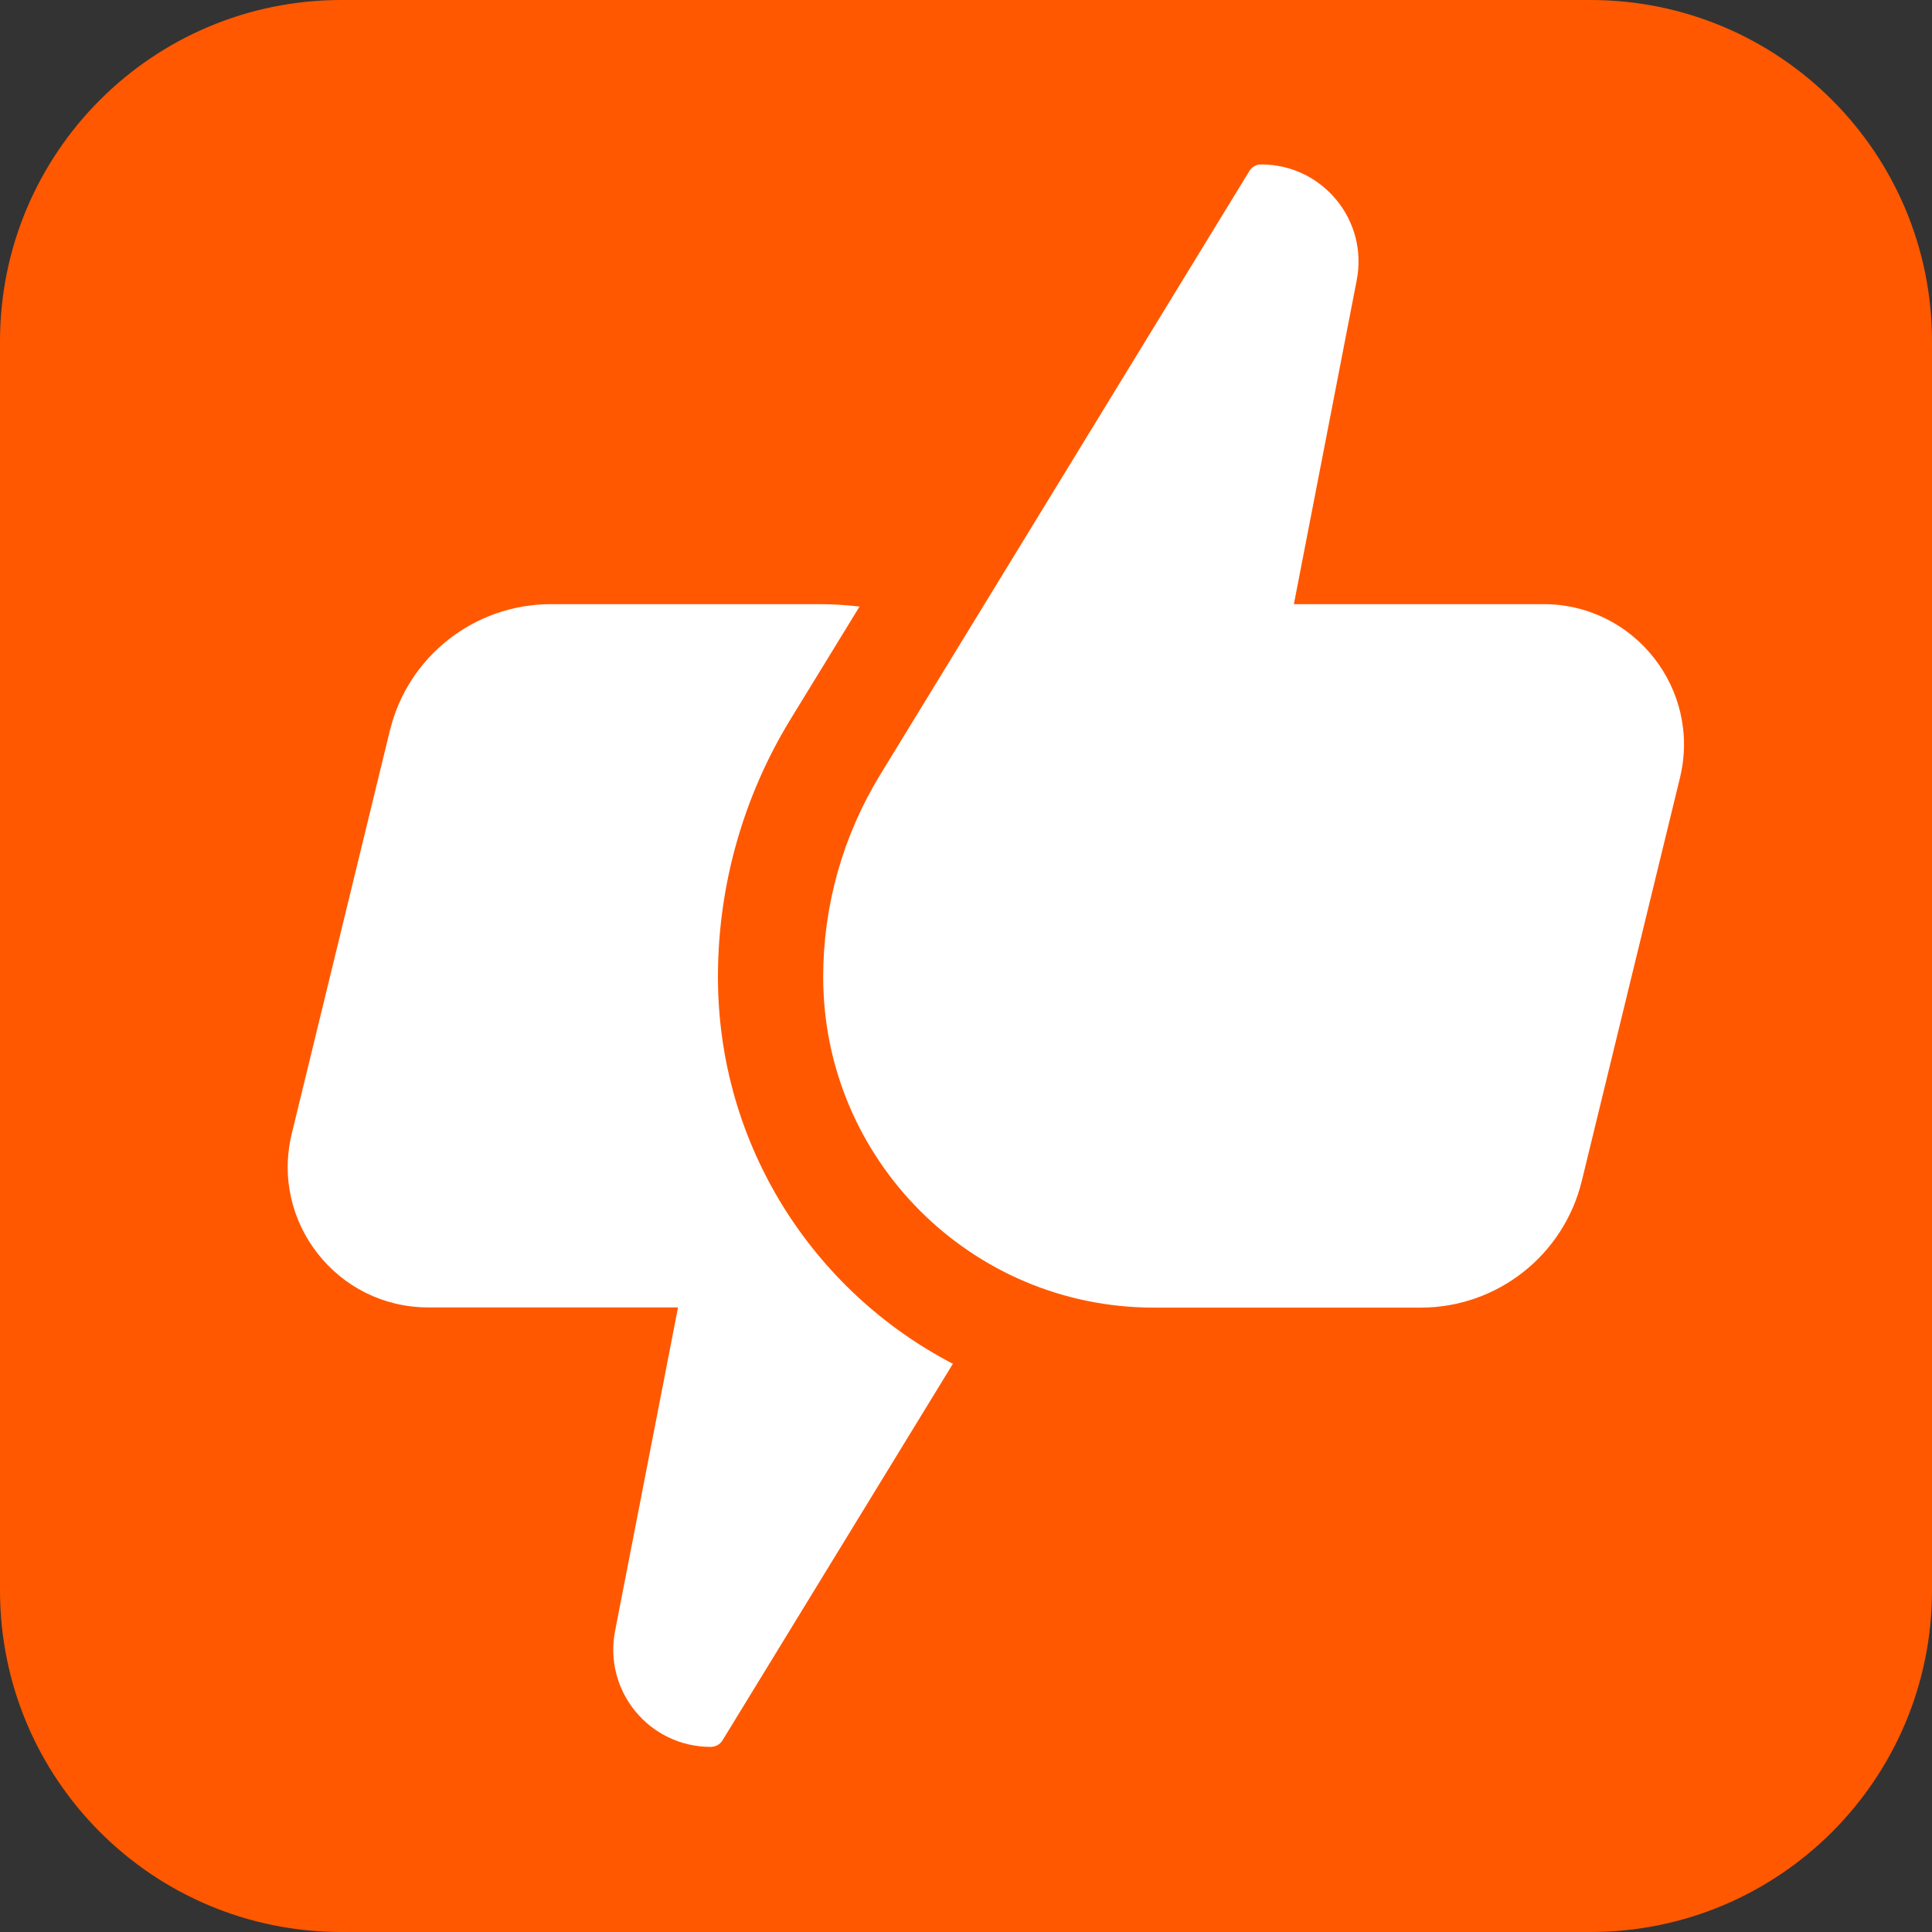 <?xml version="1.0" encoding="UTF-8"?>
<svg xmlns="http://www.w3.org/2000/svg" xmlns:xlink="http://www.w3.org/1999/xlink" width="38px" height="38px" viewBox="0 0 38 38" version="1.1">
<rect x="0" y="0" width="38" height="38" fill="#333333" stroke="none"/>
<g id="surface1">
<path style=" stroke:none;fill-rule:evenodd;fill:rgb(100%,34.51%,0%);fill-opacity:1;" d="M 6.715 0 L 31.281 0 C 34.996 0 38 3.004 38 6.715 L 38 31.281 C 38 34.996 34.996 38 31.281 38 L 6.715 38 C 3.004 38 0 34.996 0 31.281 L 0 6.715 C 0 3.004 3.004 0 6.715 0 Z M 6.715 0 "/>
<path style=" stroke:none;fill-rule:evenodd;fill:rgb(100%,100%,100%);fill-opacity:1;" d="M 16.906 11.93 C 16.637 11.898 16.367 11.883 16.09 11.883 L 10.836 11.883 C 9.332 11.883 8.023 12.91 7.668 14.371 L 5.738 22.301 C 5.316 24.039 6.633 25.715 8.422 25.715 L 13.336 25.715 L 12.098 32.078 C 11.867 33.262 12.773 34.359 13.977 34.359 C 14.074 34.359 14.16 34.312 14.211 34.23 L 18.742 26.824 C 15.992 25.395 14.121 22.523 14.121 19.215 C 14.121 17.43 14.613 15.68 15.543 14.156 Z M 16.906 11.93 "/>
<path style=" stroke:none;fill-rule:evenodd;fill:rgb(100%,100%,100%);fill-opacity:1;" d="M 16.191 19.215 C 16.191 17.812 16.578 16.438 17.312 15.238 L 24.574 3.363 C 24.621 3.285 24.707 3.234 24.805 3.234 C 26.012 3.234 26.918 4.332 26.684 5.516 L 25.449 11.883 L 30.359 11.883 C 32.148 11.883 33.465 13.559 33.043 15.297 L 31.113 23.223 C 30.758 24.688 29.449 25.719 27.945 25.719 L 22.691 25.719 C 19.102 25.719 16.191 22.805 16.191 19.215 Z M 16.191 19.215 "/>
</g>
</svg>
